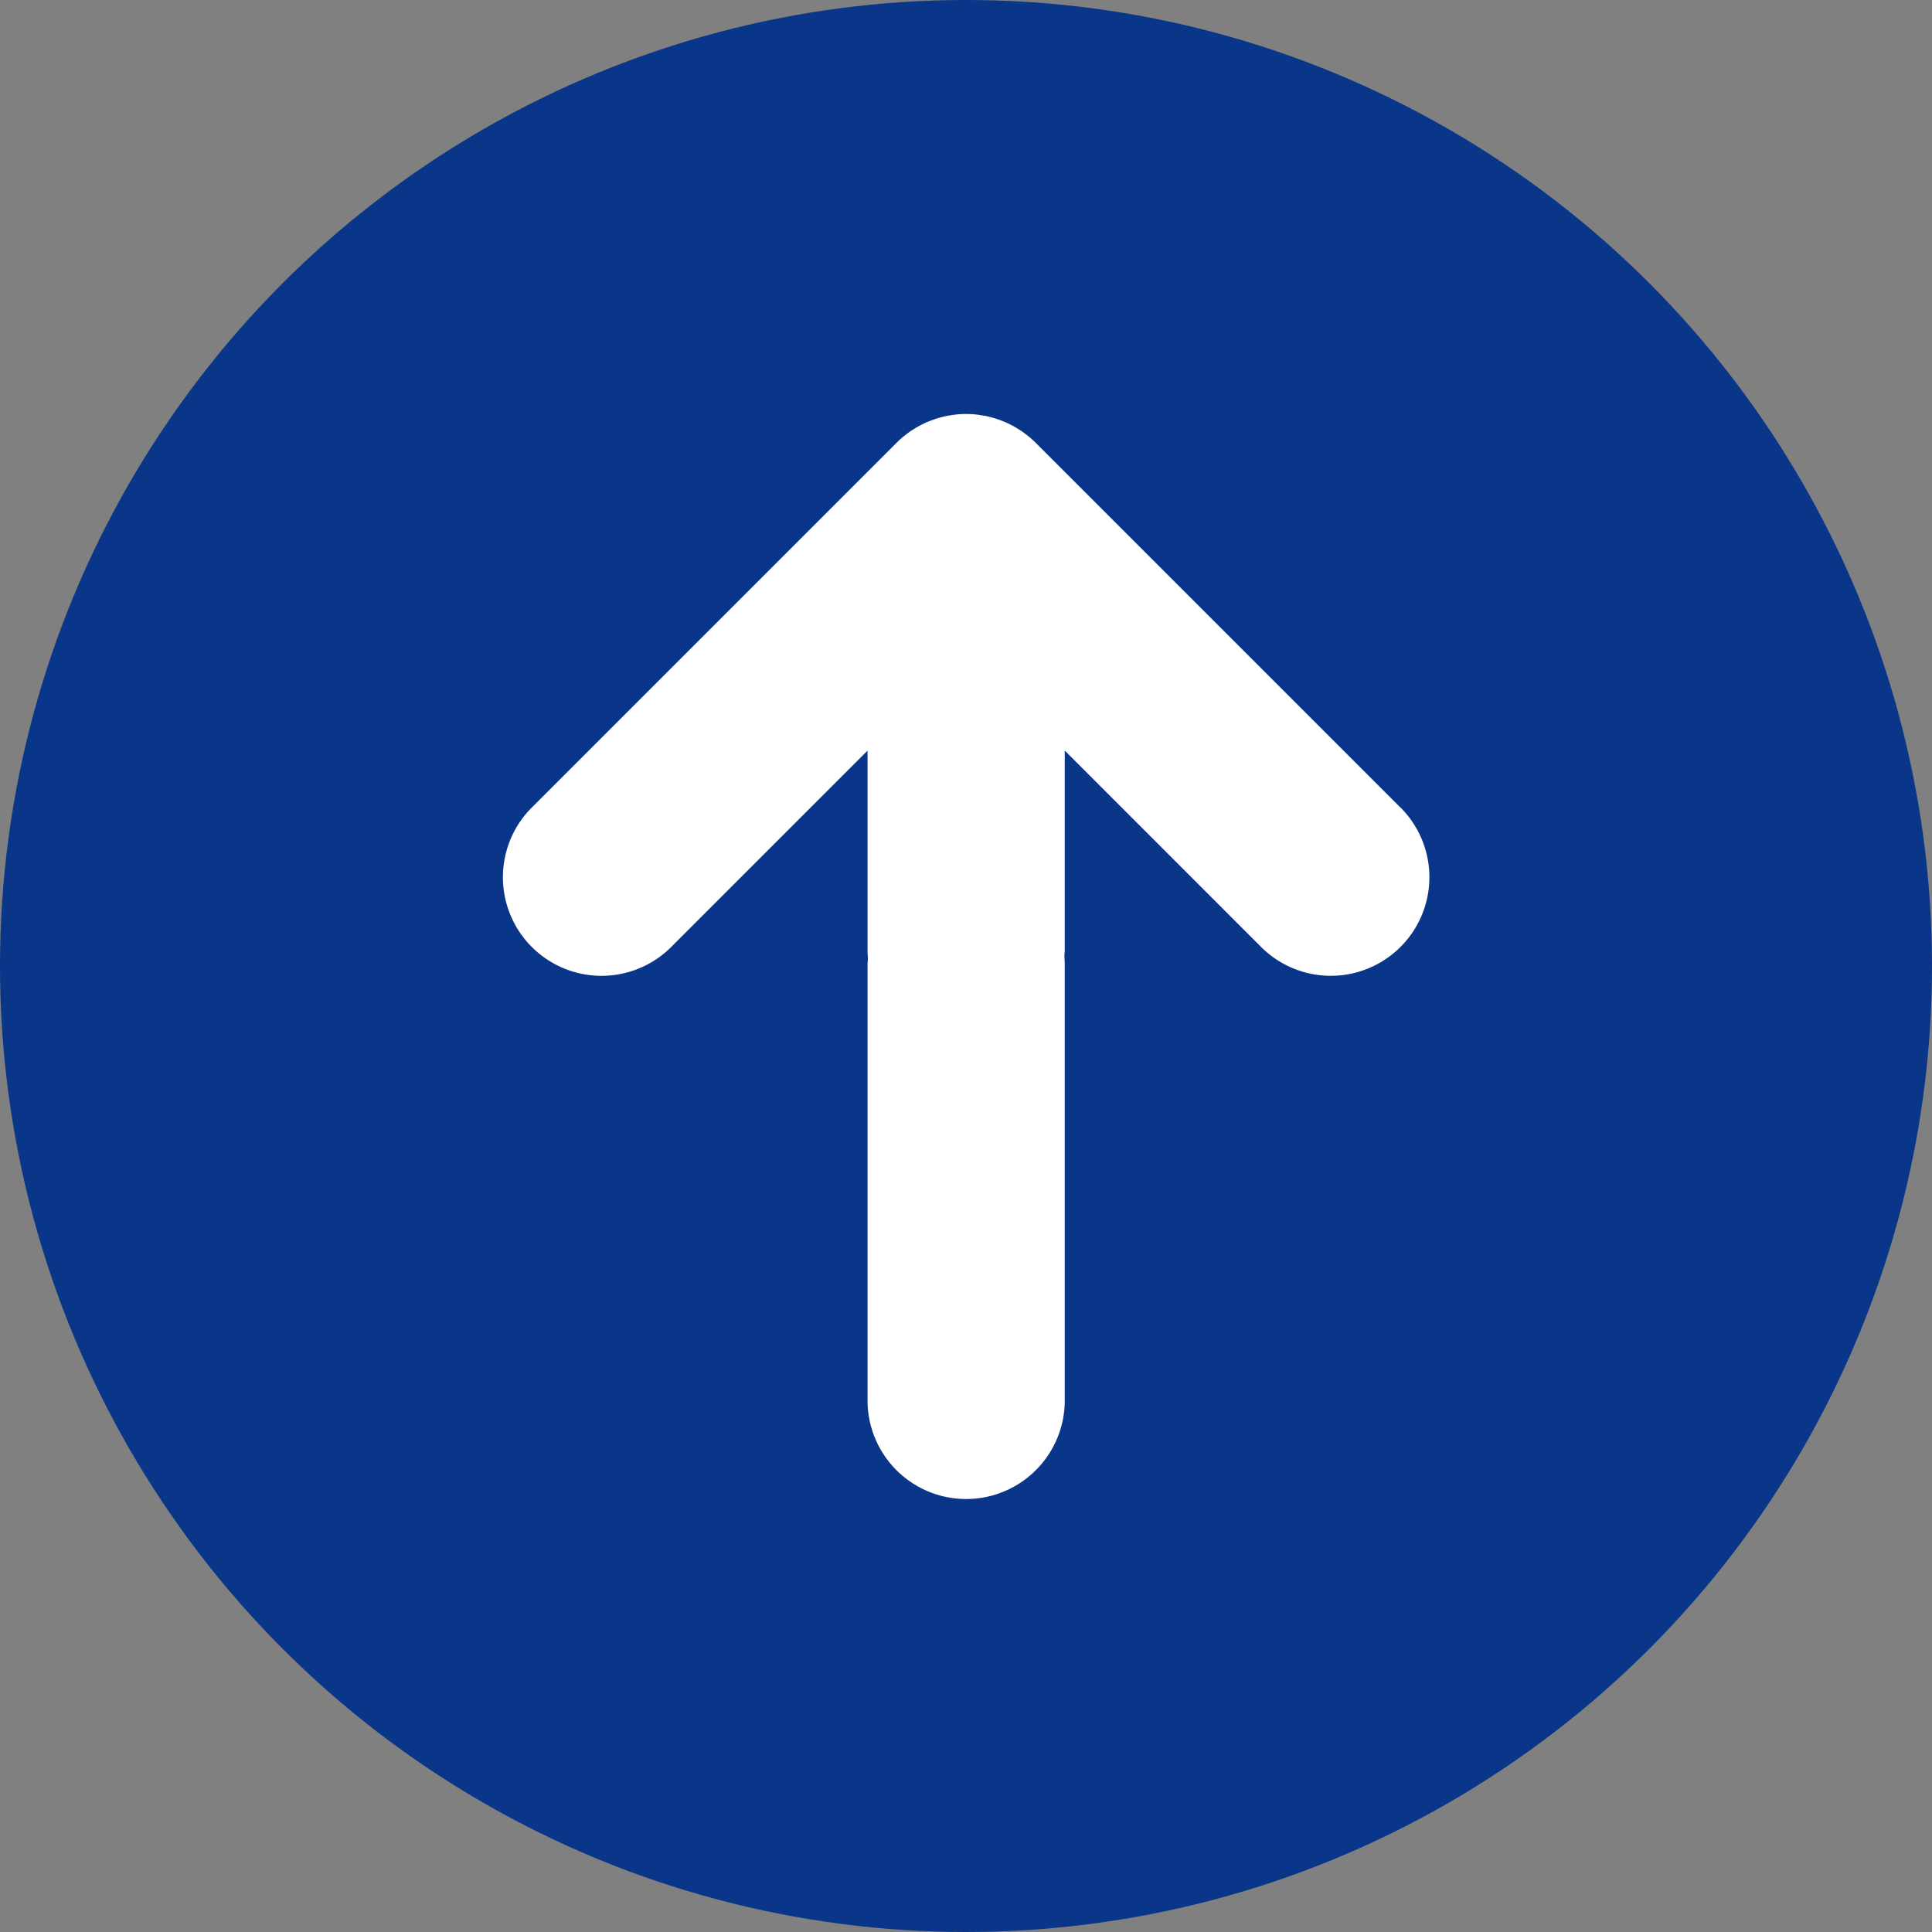 <svg xmlns="http://www.w3.org/2000/svg" width="70" height="70" viewBox="0 0 70 70">
  <rect x="0" y="0" width="70" height="70" fill="#808080" stroke="none"/>
  <g id="Group_82" data-name="Group 82" transform="translate(-380.5 -6735)">
    <circle id="Ellipse_10" data-name="Ellipse 10" cx="35" cy="35" r="35" transform="translate(380.5 6735)" fill="#093689"/>
    <path id="Path_91" data-name="Path 91" d="M1254.3,152.232l-13.212-13.212q-.124-.124-.259-.235c-.022-.018-.045-.033-.068-.051-.07-.055-.14-.109-.213-.158-.02-.013-.042-.025-.063-.038-.078-.05-.156-.1-.238-.142l-.045-.022c-.089-.046-.178-.09-.271-.128l-.029-.01c-.1-.04-.2-.076-.3-.107l-.034-.009c-.1-.029-.2-.056-.3-.076-.028-.006-.056-.008-.084-.013-.087-.015-.174-.03-.262-.039-.118-.012-.237-.018-.357-.018s-.239.006-.357.018c-.089.009-.176.024-.262.039-.028,0-.056.007-.084.013-.1.021-.2.047-.3.076l-.034.009c-.1.031-.2.068-.3.107l-.029.01c-.093.038-.183.082-.272.128l-.045.022c-.082.044-.16.092-.238.142-.021.013-.042.024-.063.038-.073.05-.144.1-.213.158-.022.017-.046.033-.068.051q-.135.111-.259.235l-13.212,13.212a3.572,3.572,0,0,0,5.052,5.052l7.113-7.114v7.247c0,.082.007.162.012.242s-.012.16-.012.242v15.872a3.573,3.573,0,0,0,7.145,0V157.9c0-.082-.007-.162-.012-.242s.012-.16.012-.242v-7.247l7.113,7.114a3.572,3.572,0,0,0,5.052-5.052Z" transform="translate(-823.061 6612.026)" fill="#fff"/>
  </g>
</svg>
